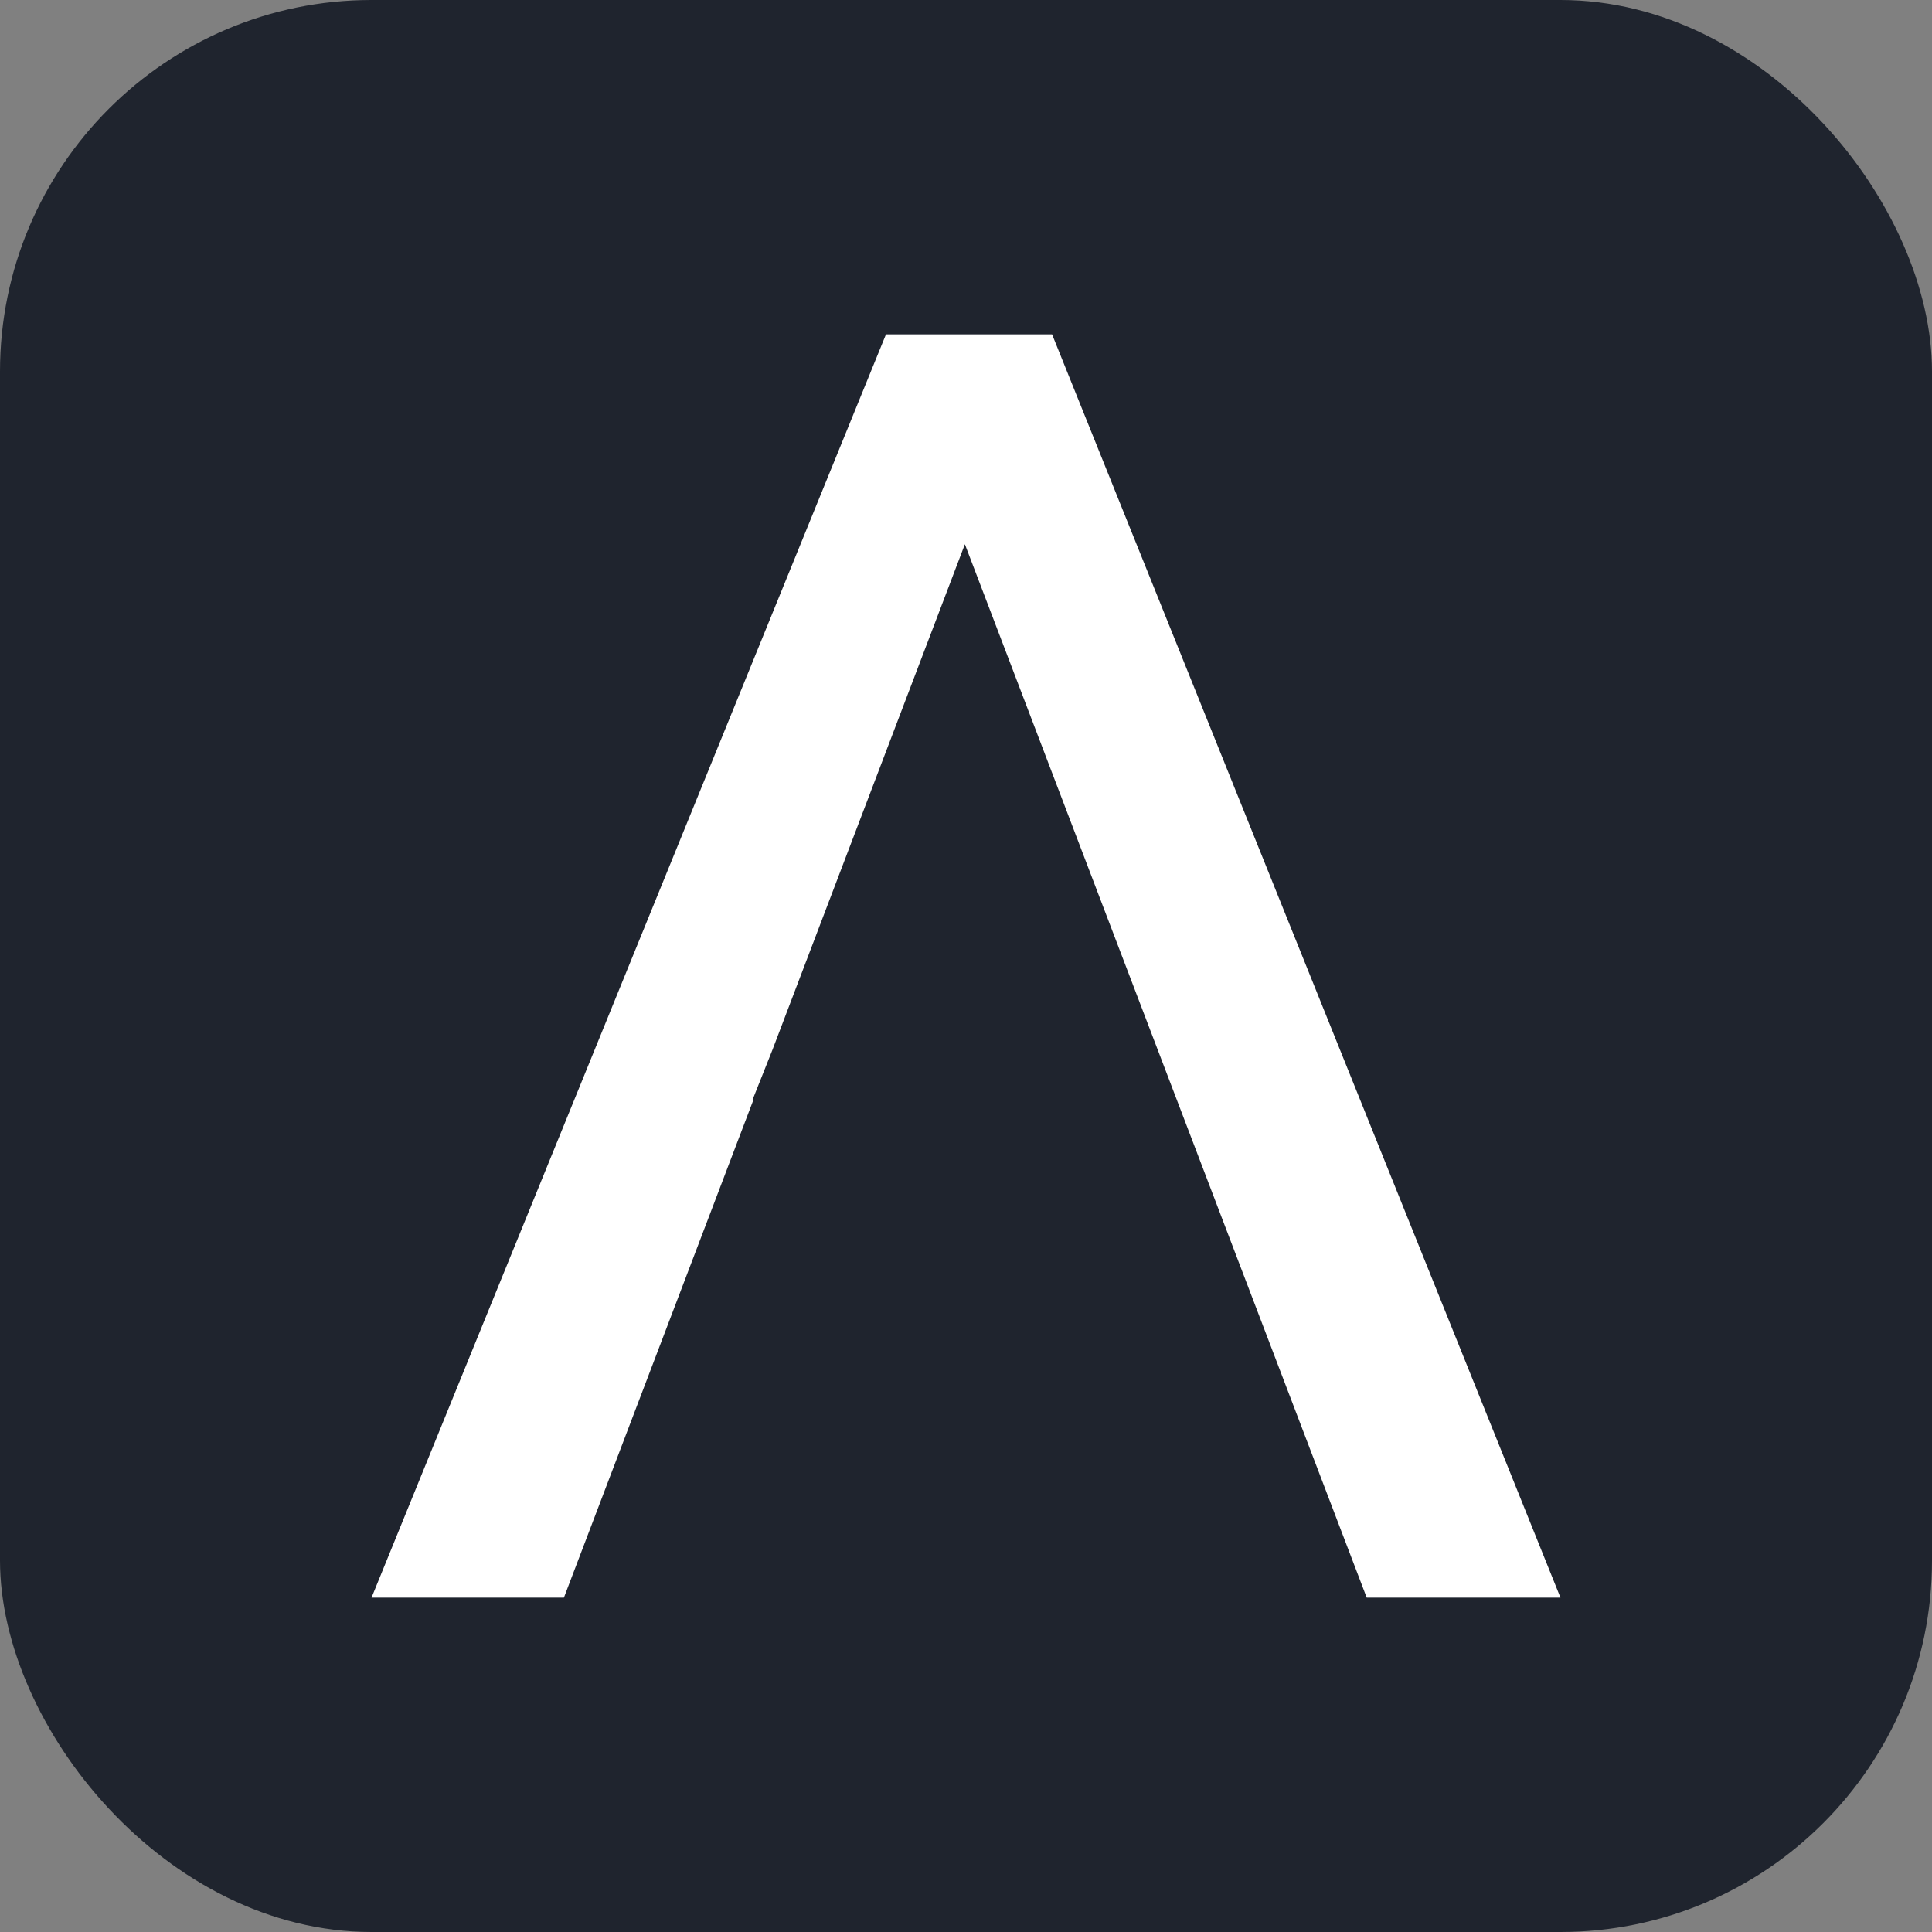 <svg width="52" height="52" viewBox="0 0 52 52" fill="none" xmlns="http://www.w3.org/2000/svg">
<rect x="0" y="0" width="52" height="52" fill="#808080" stroke="none"/>
<g clip-path="url(#clip0_48_913)">
<rect width="52" height="52" fill="#1F242E"/>
<path d="M20.273 29.616H20.249L20.791 28.255L25.97 14.648L36.785 43H42L28.317 9H23.846L10 43H15.178L20.273 29.616Z" fill="white"/>
</g>
<defs>
<clipPath id="clip0_48_913">
<rect width="52" height="52" rx="10" fill="white"/>
</clipPath>
</defs>
</svg>
